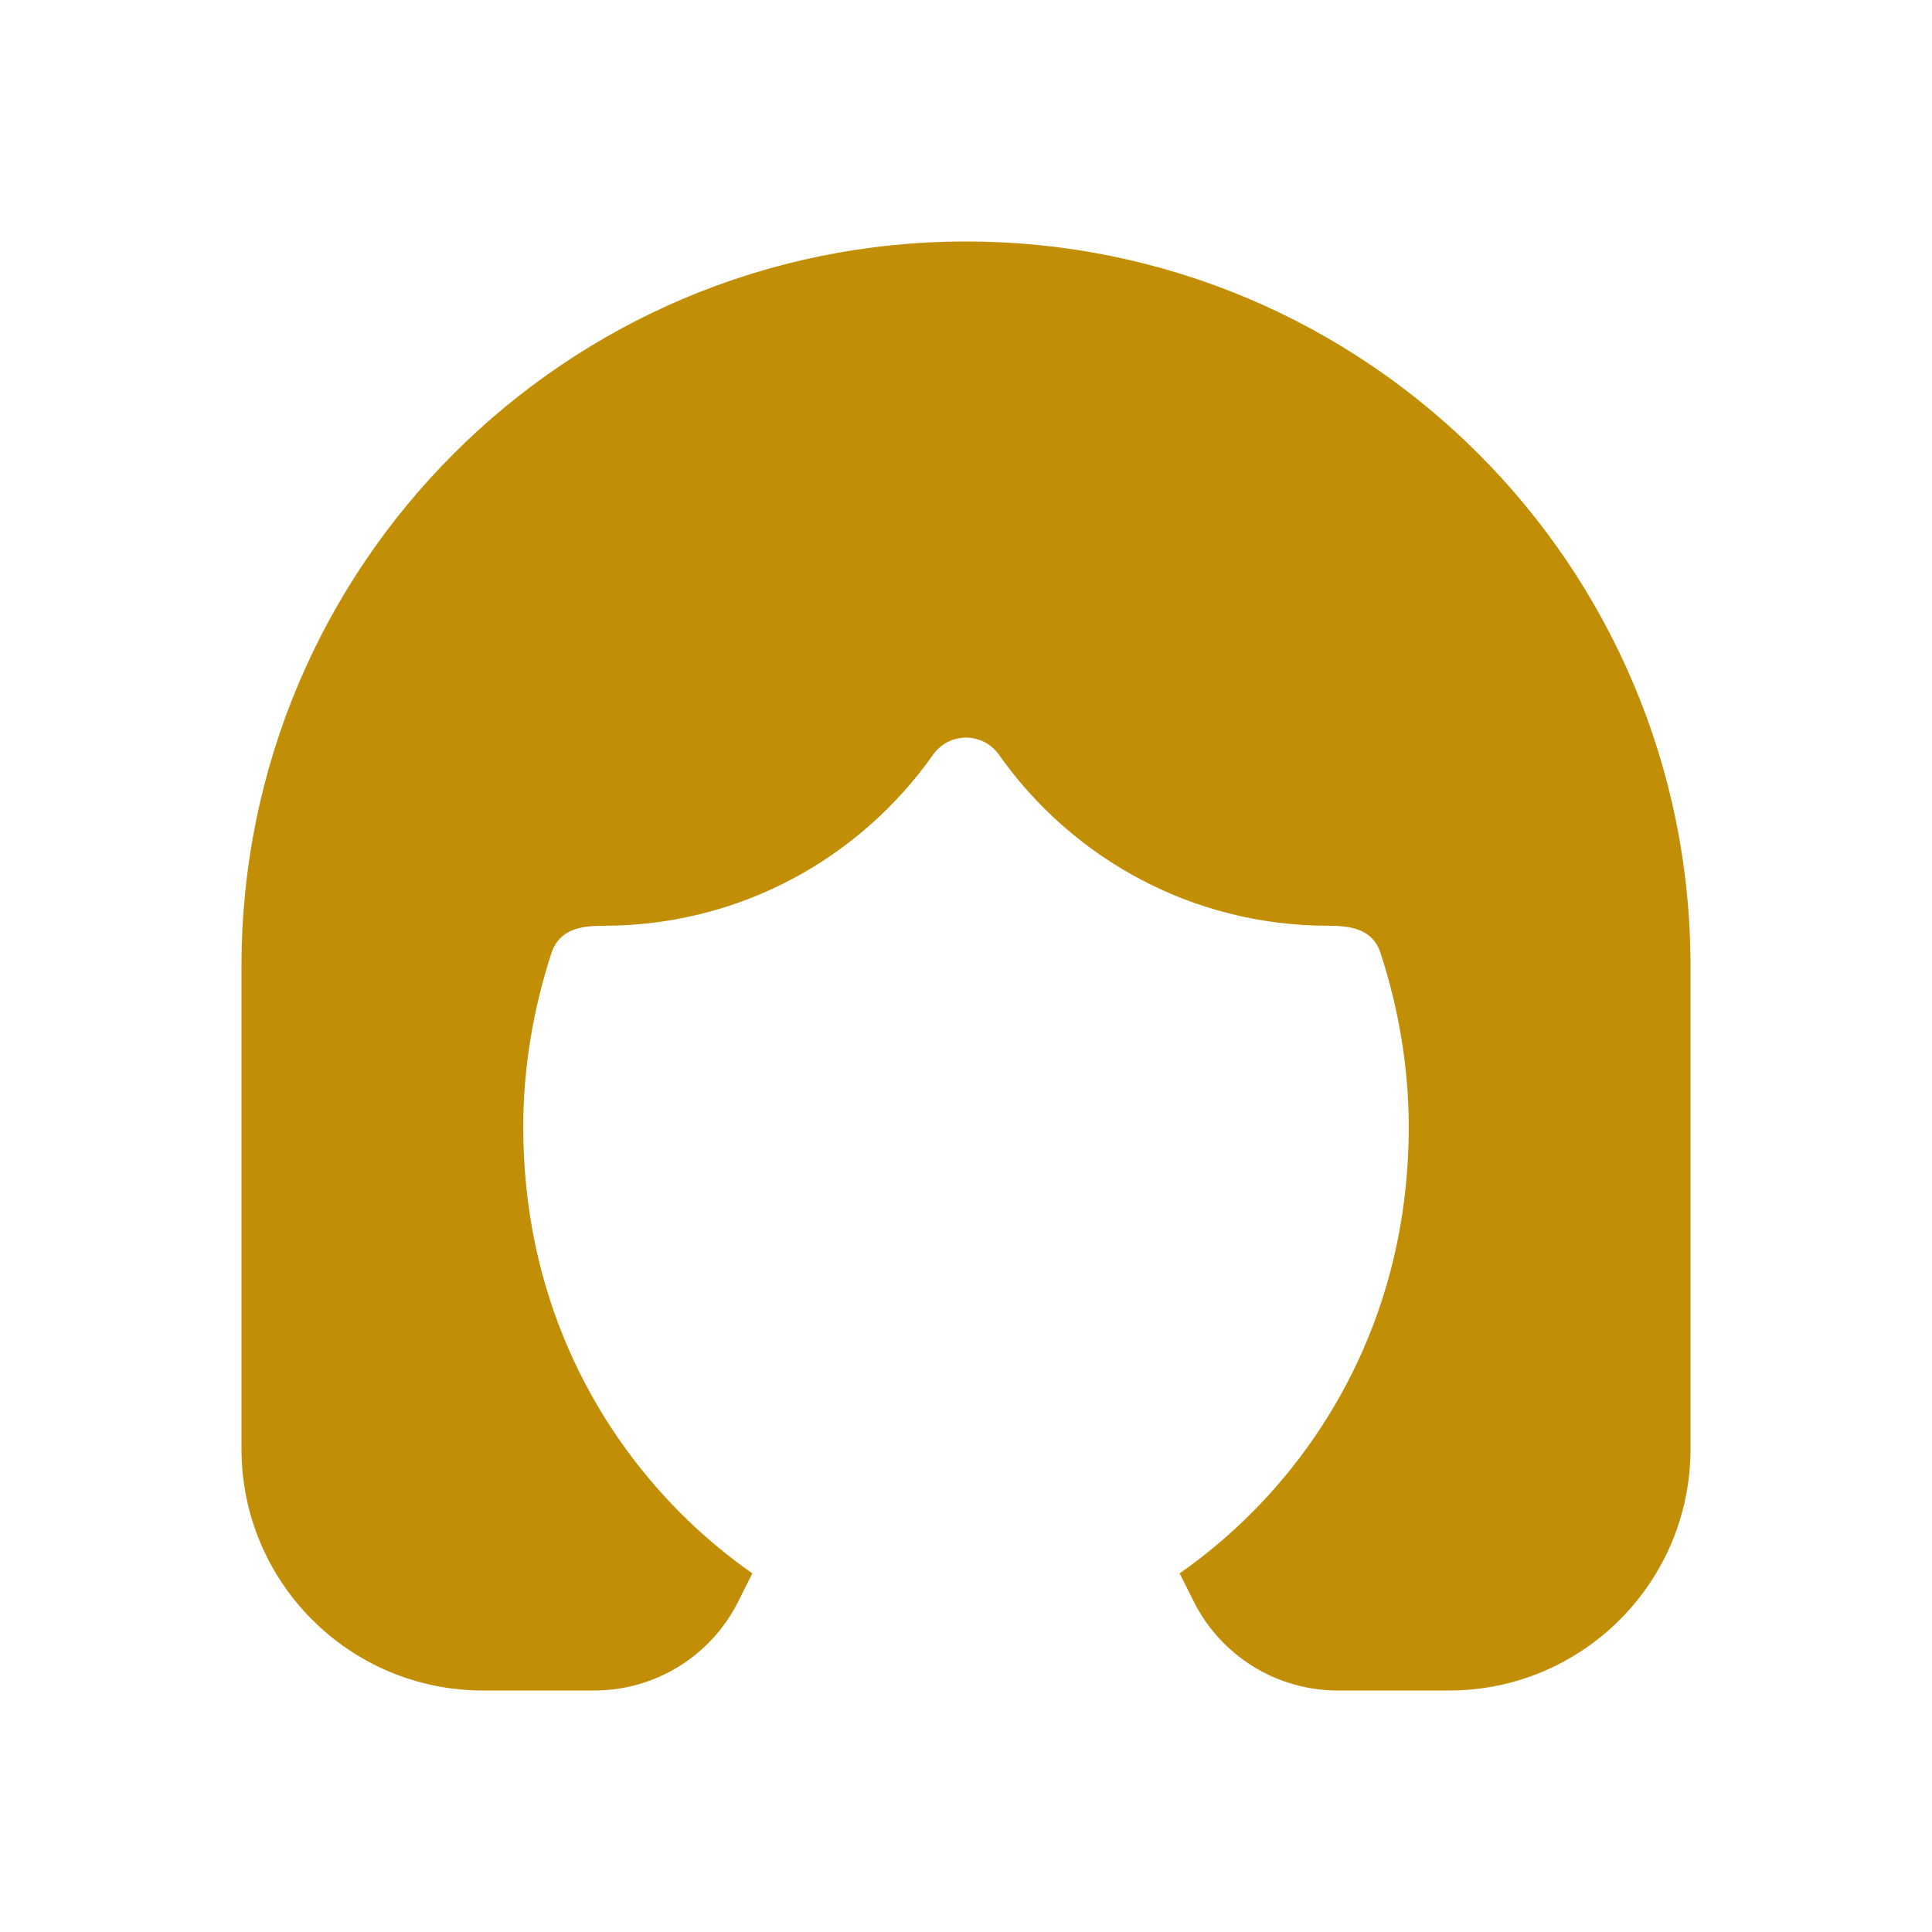 <!DOCTYPE svg PUBLIC "-//W3C//DTD SVG 1.1//EN" "http://www.w3.org/Graphics/SVG/1.1/DTD/svg11.dtd">
<!-- Uploaded to: SVG Repo, www.svgrepo.com, Transformed by: SVG Repo Mixer Tools -->
<svg width="800px" height="800px" viewBox="0 0 24 24" version="1.1" xmlns="http://www.w3.org/2000/svg" xmlns:xlink="http://www.w3.org/1999/xlink" fill="#000000">
<g id="SVGRepo_bgCarrier" stroke-width="0"/>
<g id="SVGRepo_tracerCarrier" stroke-linecap="round" stroke-linejoin="round"/>
<g id="SVGRepo_iconCarrier"> <title>hair_fill</title> <g id="页面-1" stroke="none" stroke-width="1" fill="none" fill-rule="evenodd"> <g id="Part" transform="translate(-336, -48)" fill-rule="nonzero"> <g id="hair_fill" transform="translate(336, 48)"> <path d="M24,0 L24,24 L0,24 L0,0 L24,0 Z M12.593,23.258 L12.582,23.26 L12.511,23.295 L12.492,23.299 L12.492,23.299 L12.477,23.295 L12.406,23.26 C12.396,23.256 12.387,23.259 12.382,23.265 L12.378,23.276 L12.361,23.703 L12.366,23.723 L12.377,23.736 L12.48,23.81 L12.495,23.814 L12.495,23.814 L12.507,23.81 L12.611,23.736 L12.623,23.72 L12.623,23.72 L12.627,23.703 L12.61,23.276 C12.608,23.266 12.601,23.259 12.593,23.258 L12.593,23.258 Z M12.858,23.145 L12.845,23.147 L12.66,23.24 L12.65,23.25 L12.65,23.25 L12.647,23.261 L12.665,23.691 L12.67,23.703 L12.67,23.703 L12.678,23.71 L12.879,23.803 C12.891,23.807 12.902,23.803 12.908,23.795 L12.912,23.781 L12.878,23.167 C12.875,23.155 12.867,23.147 12.858,23.145 L12.858,23.145 Z M12.143,23.147 C12.133,23.142 12.122,23.145 12.116,23.153 L12.11,23.167 L12.076,23.781 C12.075,23.793 12.083,23.802 12.093,23.805 L12.108,23.803 L12.309,23.71 L12.319,23.702 L12.319,23.702 L12.323,23.691 L12.34,23.261 L12.337,23.249 L12.337,23.249 L12.328,23.24 L12.143,23.147 Z" id="MingCute" fill-rule="nonzero"> </path> <path d="M12,3 C7.029,3 3,7.029 3,12 L3,18 C3,19.657 4.343,21 6,21 L7.382,21 C8.14,21 8.832,20.572 9.171,19.894 L9.346,19.545 C9.031,19.325 8.727,19.071 8.442,18.784 C7.343,17.678 6.5,16.055 6.5,14 C6.5,13.265 6.624,12.534 6.849,11.843 C6.949,11.536 7.226,11.5 7.5,11.5 C9.191,11.5 10.685,10.661 11.591,9.375 C11.685,9.242 11.837,9.163 12,9.163 C12.163,9.163 12.315,9.242 12.409,9.375 C13.315,10.661 14.809,11.5 16.5,11.5 C16.774,11.5 17.052,11.536 17.151,11.843 C17.376,12.534 17.5,13.265 17.5,14 C17.5,16.055 16.657,17.678 15.558,18.784 C15.273,19.071 14.969,19.325 14.654,19.545 L14.829,19.894 C15.168,20.572 15.861,21 16.618,21 L18,21 C19.657,21 21,19.657 21,18 L21,12 C21,7.029 16.971,3 12,3 Z" id="路径" fill="#c18e06"> </path> </g> </g> </g> </g>
</svg>